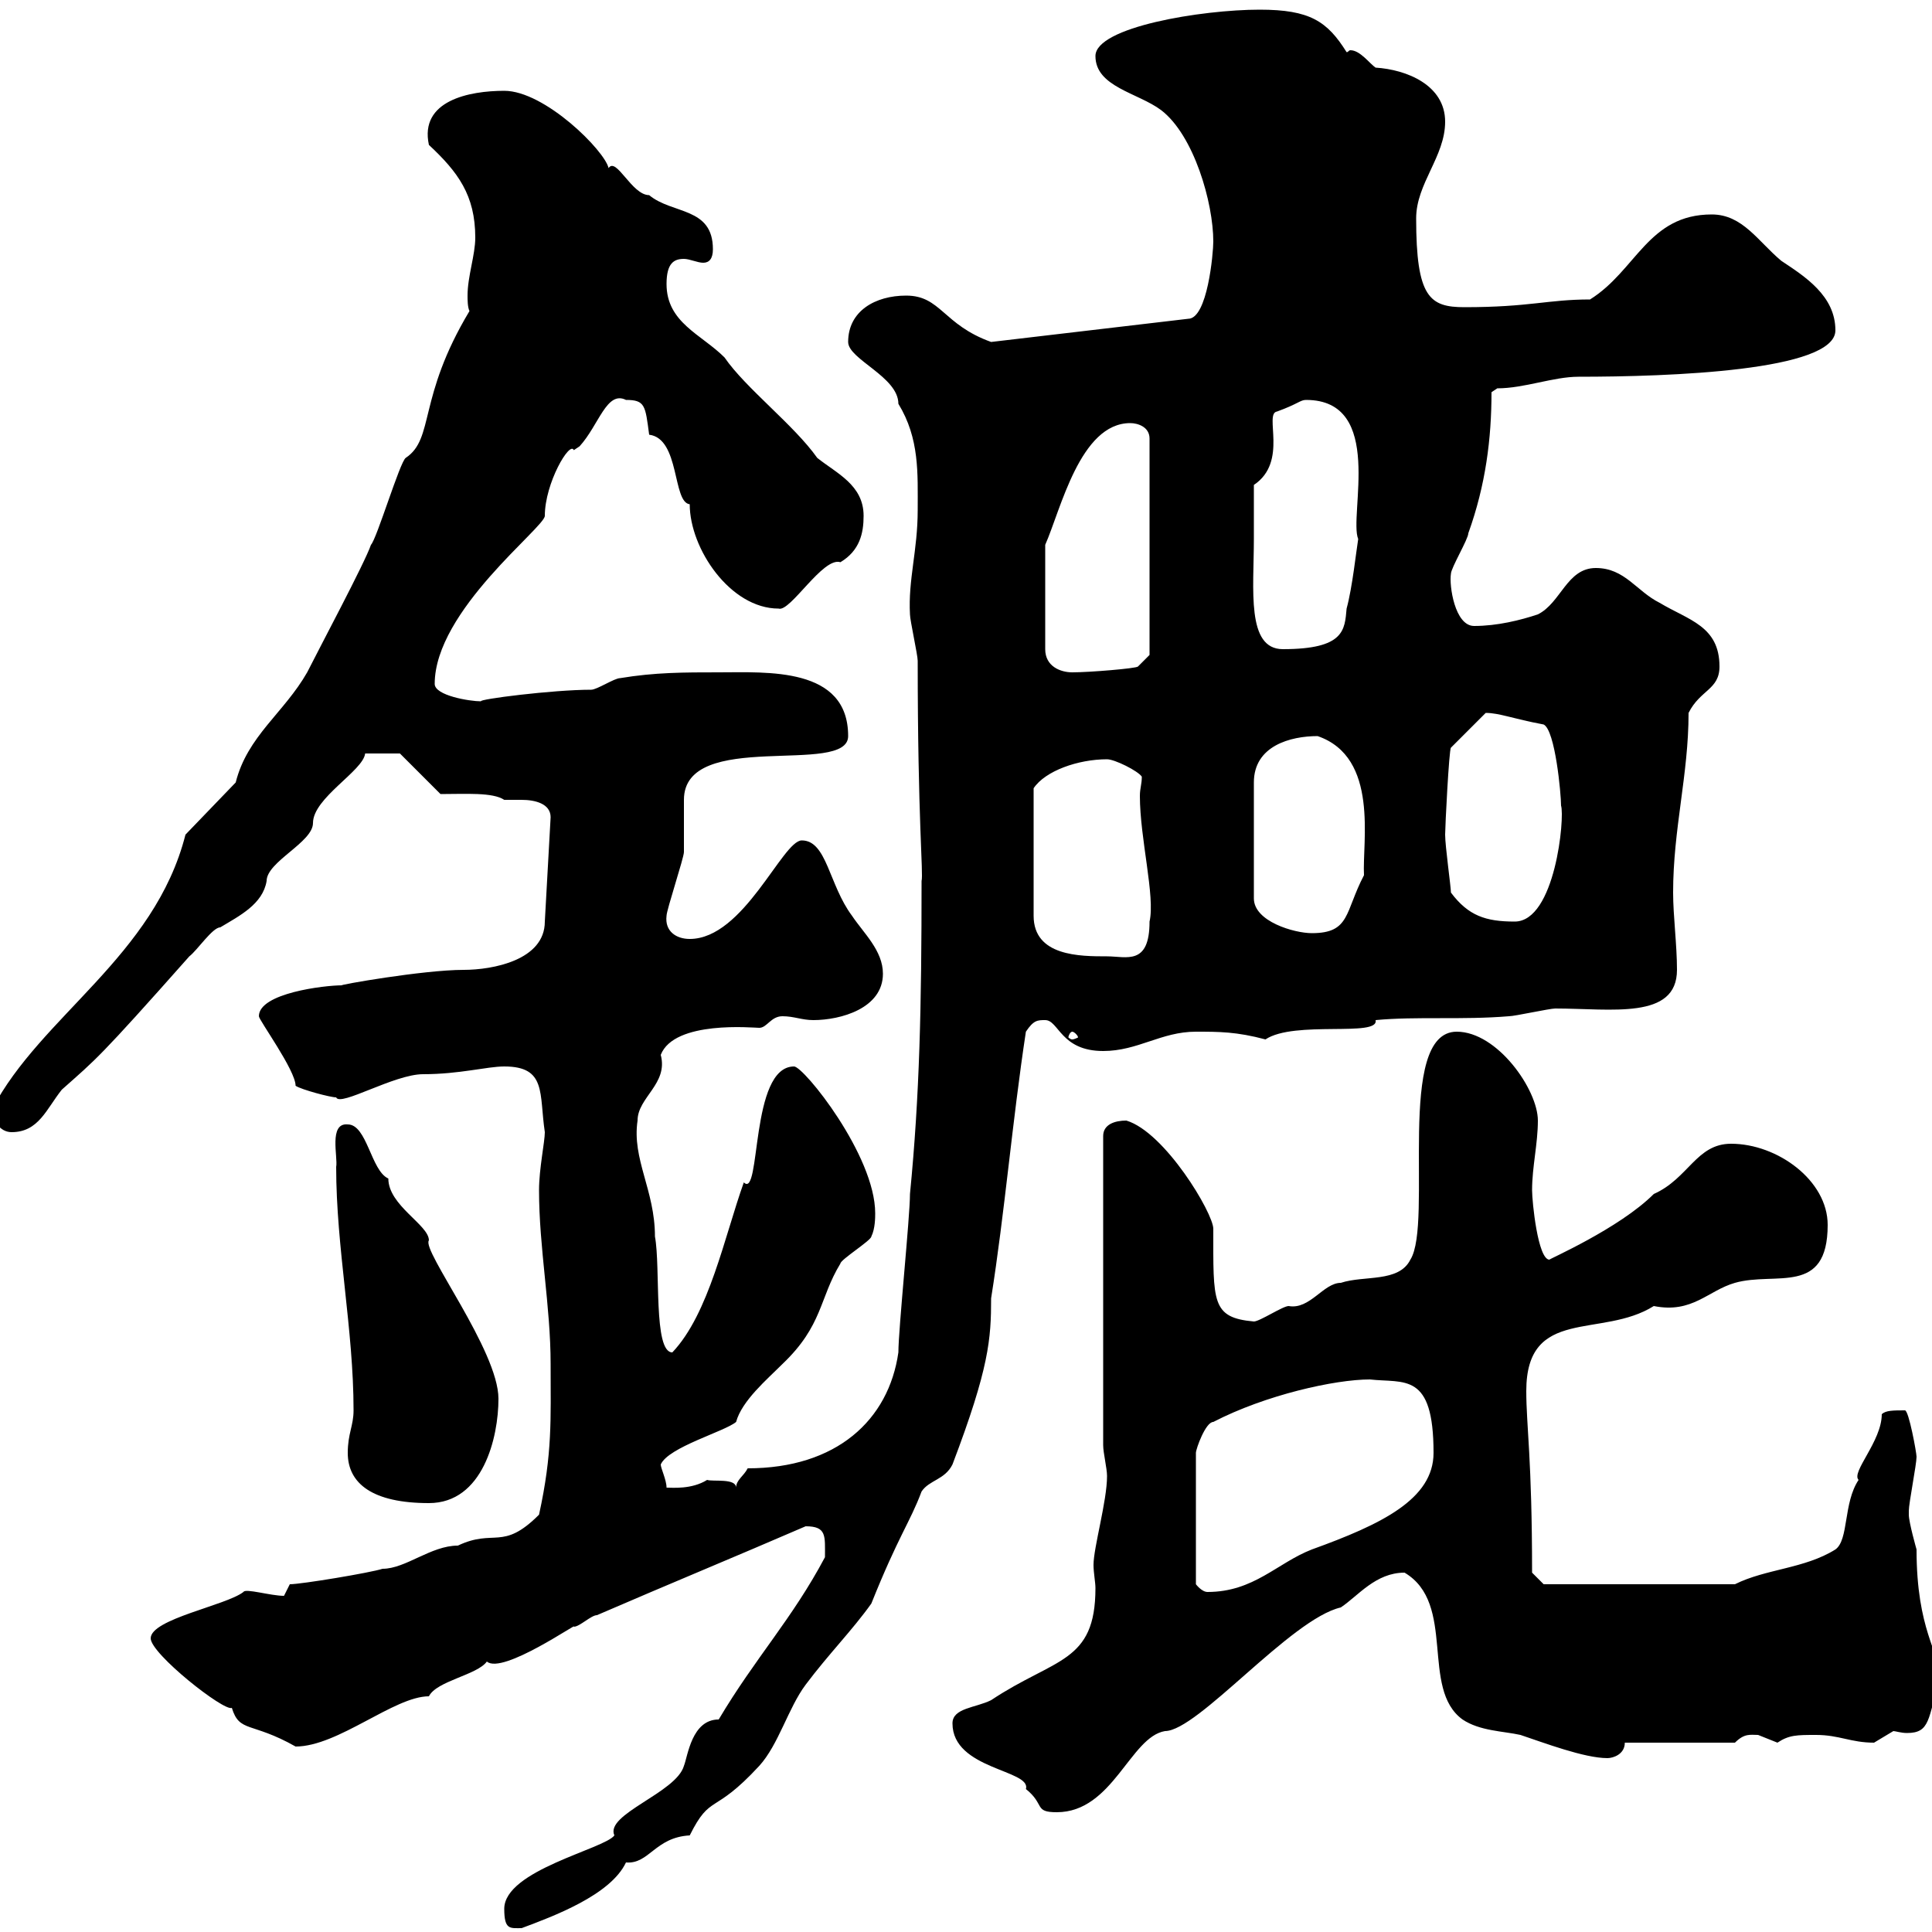 <svg xmlns="http://www.w3.org/2000/svg" xmlns:xlink="http://www.w3.org/1999/xlink" width="300" height="300"><path d="M78.30 296.40C78.30 299.70 79.20 299.40 81 299.40C85.80 297.60 94.80 294.30 97.20 289.20C100.80 289.50 101.70 285.30 107.10 285C110.40 278.40 110.70 282 117.90 274.20C120.90 270.90 122.40 265.20 125.10 261.60C128.70 256.80 132.30 253.20 135.30 249C139.50 238.50 141.30 236.40 143.10 231.60C144.30 229.80 146.70 229.80 147.90 227.40C153.60 212.40 153.90 207.90 153.90 201.60C156 188.40 157.20 174 159.30 160.20C160.50 158.40 161.10 158.40 162.30 158.40C164.40 158.40 164.70 163.20 171.30 163.20C176.70 163.20 180.30 160.20 185.70 160.20C189.30 160.20 192 160.20 196.50 161.40C201 158.40 214.20 161.10 213.60 158.40C219.90 157.80 227.10 158.40 234.30 157.80C235.20 157.80 240.60 156.60 241.50 156.60C250.20 156.60 260.40 158.40 260.40 150.60C260.40 146.70 259.80 142.20 259.80 138.60C259.80 128.70 262.20 120.30 262.20 110.70C264 107.10 267 107.10 267 103.50C267 97.20 262.20 96.30 257.70 93.60C254.10 91.80 252.30 88.20 247.80 88.20C243.30 88.20 242.40 93.60 238.80 95.40C236.10 96.30 232.50 97.20 228.90 97.20C225.90 97.20 225 90.90 225.30 89.10C225.30 88.20 228 83.70 228 82.80C230.70 75.30 231.60 68.10 231.60 60.90L232.50 60.30C236.70 60.30 241.20 58.50 245.10 58.50C259.20 58.50 285 57.60 285 51.30C285 45.90 280.20 42.90 276.60 40.50C273 37.50 270.60 33.30 265.80 33.30C255.90 33.30 254.10 42 246.90 46.50C240.30 46.50 237.60 47.70 227.40 47.70C222 47.70 219.90 46.20 219.90 33.90C219.90 28.50 224.40 24.30 224.40 18.90C224.40 13.20 218.40 10.80 213.60 10.50C212.70 9.90 211.20 7.80 209.70 7.80C209.40 7.80 209.40 8.10 209.10 8.10C206.10 3.30 203.40 1.50 195.60 1.50C186.60 1.50 170.10 4.20 170.10 8.70C170.10 13.50 176.70 14.40 180.30 17.10C185.40 21 188.40 31.50 188.40 37.50C188.40 39.30 187.50 49.50 184.50 49.50L153.90 53.10C146.40 50.40 146.10 45.90 140.70 45.90C135.90 45.90 131.70 48.30 131.70 53.10C131.70 55.80 139.50 58.50 139.50 62.70C142.80 68.10 142.50 73.50 142.50 79.20C142.50 85.50 141 90 141.30 95.40C141.30 96.30 142.50 101.70 142.50 102.60C142.50 127.50 143.40 135.60 143.10 136.80C143.10 156.30 142.80 170.10 141.30 185.40C141.30 189 139.50 206.40 139.50 210C138 220.50 129.90 228 116.10 228C115.50 229.20 114.30 229.80 114.30 231C114.30 229.50 110.70 230.10 109.80 229.80C107.40 231.30 104.40 231 103.50 231C103.50 229.80 102.60 228 102.60 227.40C103.80 224.70 112.50 222.30 114.30 220.80C115.20 217.50 119.10 214.20 121.50 211.80C127.80 205.80 127.20 201.60 130.50 196.20C130.50 195.60 135.30 192.60 135.30 192C135.90 190.80 135.90 189 135.90 188.40C135.90 179.40 124.80 165.60 123.30 165.60C116.40 165.60 118.20 186.30 115.50 183.60C112.50 192 110.10 204 104.40 210C101.40 210 102.60 196.80 101.70 192C101.70 184.80 98.10 180 99 174C99 170.40 103.80 168.30 102.60 163.80C104.70 158.40 117 159.60 117.90 159.60C119.10 159.60 119.70 157.80 121.50 157.80C123.30 157.80 124.50 158.40 126.30 158.40C130.50 158.40 137.10 156.60 137.10 151.20C137.10 147.60 134.10 144.90 132.30 142.20C128.70 137.40 128.40 130.50 124.50 130.50C121.50 130.50 115.50 145.80 107.10 145.80C105 145.80 103.20 144.60 103.50 142.20C103.50 141.30 106.20 133.20 106.20 132.30C106.20 131.40 106.20 125.10 106.20 124.20C106.20 113.10 131.70 120.60 131.70 114.30C131.70 103.50 119.10 104.40 111.60 104.40C106.20 104.40 101.70 104.40 96.30 105.30C95.40 105.30 92.70 107.10 91.80 107.10C85.80 107.10 74.10 108.60 74.70 108.90C72.90 108.90 67.50 108 67.50 106.20C67.50 94.80 84.60 81.90 84.60 80.10C84.60 75 88.50 68.40 89.10 69.90C89.10 69.90 90 69.30 90 69.30C93 66 94.20 60.60 97.20 62.10C100.20 62.10 100.20 63 100.80 67.50C105.60 68.10 104.40 78 107.10 78.30C107.10 85.20 113.40 94.50 120.90 94.50C122.70 95.10 127.80 86.40 130.50 87.30C133.50 85.50 134.10 82.80 134.10 80.10C134.10 75.30 129.90 73.50 126.90 71.10C123.30 66 115.80 60.30 112.50 55.50C108.90 51.90 103.50 50.10 103.50 44.10C103.50 40.80 104.70 40.20 106.20 40.20C107.10 40.20 108.30 40.80 109.20 40.80C110.10 40.80 110.70 40.20 110.70 38.70C110.70 32.10 104.40 33.30 100.80 30.30C98.10 30.30 95.70 24.30 94.50 26.10C93.90 23.40 84.60 14.10 78.30 14.10C72.90 14.10 65.10 15.60 66.60 22.50C71.10 26.70 73.80 30.30 73.80 36.90C73.80 39.60 72.60 42.90 72.60 45.90C72.60 46.50 72.60 47.70 72.90 48.30C64.80 61.80 67.50 68.10 63 71.10C62.10 71.70 58.50 83.70 57.60 84.60C56.70 87.30 49.50 100.80 47.70 104.40C44.10 110.70 38.40 114.30 36.60 121.50L28.80 129.60C24 148.50 6.30 157.80-1.20 172.20C-1.20 174 0 175.80 1.80 175.80C6 175.80 7.20 172.20 9.60 169.20C15 164.40 15.30 164.40 29.40 148.50C30.60 147.60 33 144 34.20 144C37.20 142.20 40.80 140.40 41.40 136.80C41.40 133.80 48.60 130.80 48.60 127.80C48.60 123.90 56.40 119.70 56.70 117C57.60 117 60.60 117 62.10 117L68.40 123.30C72.30 123.30 76.50 123 78.30 124.20C78.60 124.20 79.80 124.20 81 124.20C83.10 124.20 85.50 124.80 85.50 126.90L84.60 143.10C84.60 149.10 76.50 150.60 72 150.60C65.70 150.60 52.20 153 53.10 153C50.40 153 40.20 154.20 40.20 157.80C40.20 158.40 45.90 166.20 45.90 168.60C46.80 169.20 51.30 170.40 52.20 170.40C52.80 171.90 61.20 166.80 65.70 166.80C71.40 166.80 75.60 165.60 78.30 165.60C84.90 165.60 83.70 169.80 84.60 175.80C84.60 177.30 83.70 181.50 83.70 184.80C83.70 193.80 85.50 202.80 85.50 211.80C85.50 220.50 85.80 225.60 83.70 235.20C78 240.90 76.80 237.30 71.10 240C66.90 240 63 243.60 59.40 243.60C57.60 244.20 46.80 246 45 246C45 246 44.10 247.80 44.10 247.80C42 247.80 38.10 246.60 37.80 247.20C35.10 249.30 23.40 251.40 23.40 254.40C23.40 256.80 34.80 265.80 36 265.20C37.20 269.10 39 267.30 45.90 271.20C52.50 271.20 61.20 263.40 66.60 263.40C67.80 261 74.10 260.10 75.60 258C78 260.10 90 251.70 89.10 252.60C90 252.60 91.80 250.80 92.70 250.80C103.80 246 114 241.80 125.10 237C128.40 237 128.10 238.50 128.10 241.80C123 251.40 117.30 257.40 111.60 267C107.40 267 106.80 272.70 106.20 274.20C105 278.40 93.90 281.70 95.40 285C93.90 287.10 78.30 290.40 78.30 296.40ZM147.90 267.60C147.90 274.80 160.20 274.80 159.30 277.80C162.30 280.20 160.50 281.40 164.10 281.40C172.80 281.40 175.50 269.70 180.90 268.80C186 268.80 200.40 251.40 208.20 249.60C210.90 247.80 213.60 244.20 218.10 244.20C226.20 249 220.50 262.20 227.10 267C229.80 268.80 233.40 268.80 236.10 269.40C239.70 270.60 246 273 249.60 273C250.50 273 252.30 272.40 252.30 270.60L269.40 270.60C270.90 269.10 271.80 269.40 273 269.40C273 269.40 276 270.60 276 270.60C277.80 269.40 279 269.40 282 269.40C285.60 269.40 287.40 270.60 291 270.60C291 270.60 294 268.80 294 268.80C294.30 268.80 295.20 269.10 296.10 269.10C299.70 269.10 299.40 267 301.20 260.40C301.20 256.50 297.60 253.20 297.60 240.60C297.60 240.60 296.40 236.40 296.40 235.20C296.40 234.60 296.40 234.60 296.40 234.60C296.40 233.40 297.60 227.40 297.60 226.20C297.60 225.60 296.40 219 295.80 219C294 219 292.80 219 292.20 219.60C292.20 223.80 287.40 228.60 288.60 229.80C286.20 233.40 287.10 239.10 285 240.60C280.20 243.60 274.20 243.60 269.40 246L239.70 246L237.90 244.20C237.90 226.50 237 221.40 237 216C237 202.80 248.70 207.90 256.80 202.80C262.80 204 265.20 200.40 269.40 199.20C275.70 197.40 283.80 201.30 283.80 190.20C283.80 183.30 276 177.60 268.80 177.60C263.40 177.60 262.20 183 256.80 185.40C251.40 190.80 240.30 195.60 240.60 195.60C238.80 195.60 237.90 186.60 237.90 184.80C237.90 181.20 238.80 177.60 238.80 174C238.80 169.20 232.50 160.20 226.20 160.20C216.60 160.20 222.60 189.90 219 195.60C217.20 199.20 211.80 198 208.20 199.20C205.50 199.20 203.40 203.40 200.10 202.80C199.20 202.80 195.60 205.20 194.70 205.20C188.10 204.60 188.40 202.20 188.40 190.80C188.40 188.40 180.90 175.80 174.90 174C173.10 174 171.30 174.60 171.30 176.40L171.30 224.40C171.30 225.60 171.90 228 171.90 229.20C171.90 233.10 169.80 240.30 169.80 243C169.80 244.20 170.10 245.70 170.10 246.60C170.10 258.30 163.80 257.40 153.90 264C151.50 265.20 147.90 265.20 147.90 267.60ZM212.70 214.20C218.10 214.80 222.60 213 222.60 225.60C222.60 232.80 214.50 236.70 203.70 240.60C198.30 242.70 194.70 247.20 187.50 247.20C186.60 247.20 185.70 246 185.70 246L185.70 225.60C185.70 225 187.20 220.80 188.40 220.80C196.50 216.60 207.30 214.20 212.70 214.20ZM54 225.60C54 230.40 57.90 233.40 66.60 233.40C75 233.40 77.40 223.20 77.40 217.20C77.40 209.70 65.40 194.10 66.60 192.60C66.60 190.20 60.30 187.20 60.30 183C57.60 181.80 57 174.60 54 174.60C51 174.30 52.50 179.70 52.20 181.20C52.20 193.80 54.90 206.40 54.90 219C54.90 221.40 54 222.60 54 225.60ZM166.50 160.20C166.80 160.20 167.40 160.80 167.40 161.10C167.40 161.10 166.80 161.40 166.50 161.40C166.20 161.40 165.90 161.10 165.90 161.10C165.90 160.80 166.20 160.20 166.50 160.20ZM171.90 117.90C173.10 117.90 176.70 119.70 177.30 120.60C177.30 121.80 177 122.40 177 123.60C177 130.20 179.40 139.20 178.50 143.10C178.50 150 174.90 148.50 171.90 148.50C167.70 148.50 160.50 148.50 160.50 142.20L160.50 122.40C162.30 119.70 167.40 117.90 171.90 117.90ZM204.60 114.30C214.20 117.60 211.50 130.80 211.80 135.90C208.80 141.60 209.70 144.90 203.70 144.90C201 144.90 194.70 143.10 194.70 139.50L194.70 121.50C194.70 115.80 200.40 114.30 204.60 114.30ZM225.30 138.60C225.30 137.70 224.40 131.40 224.40 129.60C224.40 128.40 225 116.40 225.30 116.10L230.70 110.70C232.80 110.70 234.90 111.60 239.70 112.50C241.50 113.40 242.40 123.30 242.40 125.10C243 126.90 241.50 143.10 235.20 143.10C230.70 143.10 228 142.20 225.30 138.60ZM162.30 84.60C164.70 79.20 167.70 65.70 175.50 65.70C176.70 65.70 178.50 66.30 178.50 68.10L178.50 101.70L176.70 103.50C176.40 103.80 169.20 104.40 166.50 104.40C164.70 104.40 162.30 103.50 162.30 100.80ZM194.70 83.70C194.70 82.80 194.70 76.50 194.70 75.30C200.10 71.70 196.20 64.20 198.30 63.90C201.60 62.70 201.90 62.10 202.80 62.10C215.10 62.10 209.40 80.10 210.90 83.70C210.60 85.50 210 91.20 209.10 94.50C208.80 97.80 208.80 100.80 199.20 100.80C193.50 100.80 194.70 91.50 194.70 83.70Z"/></svg>